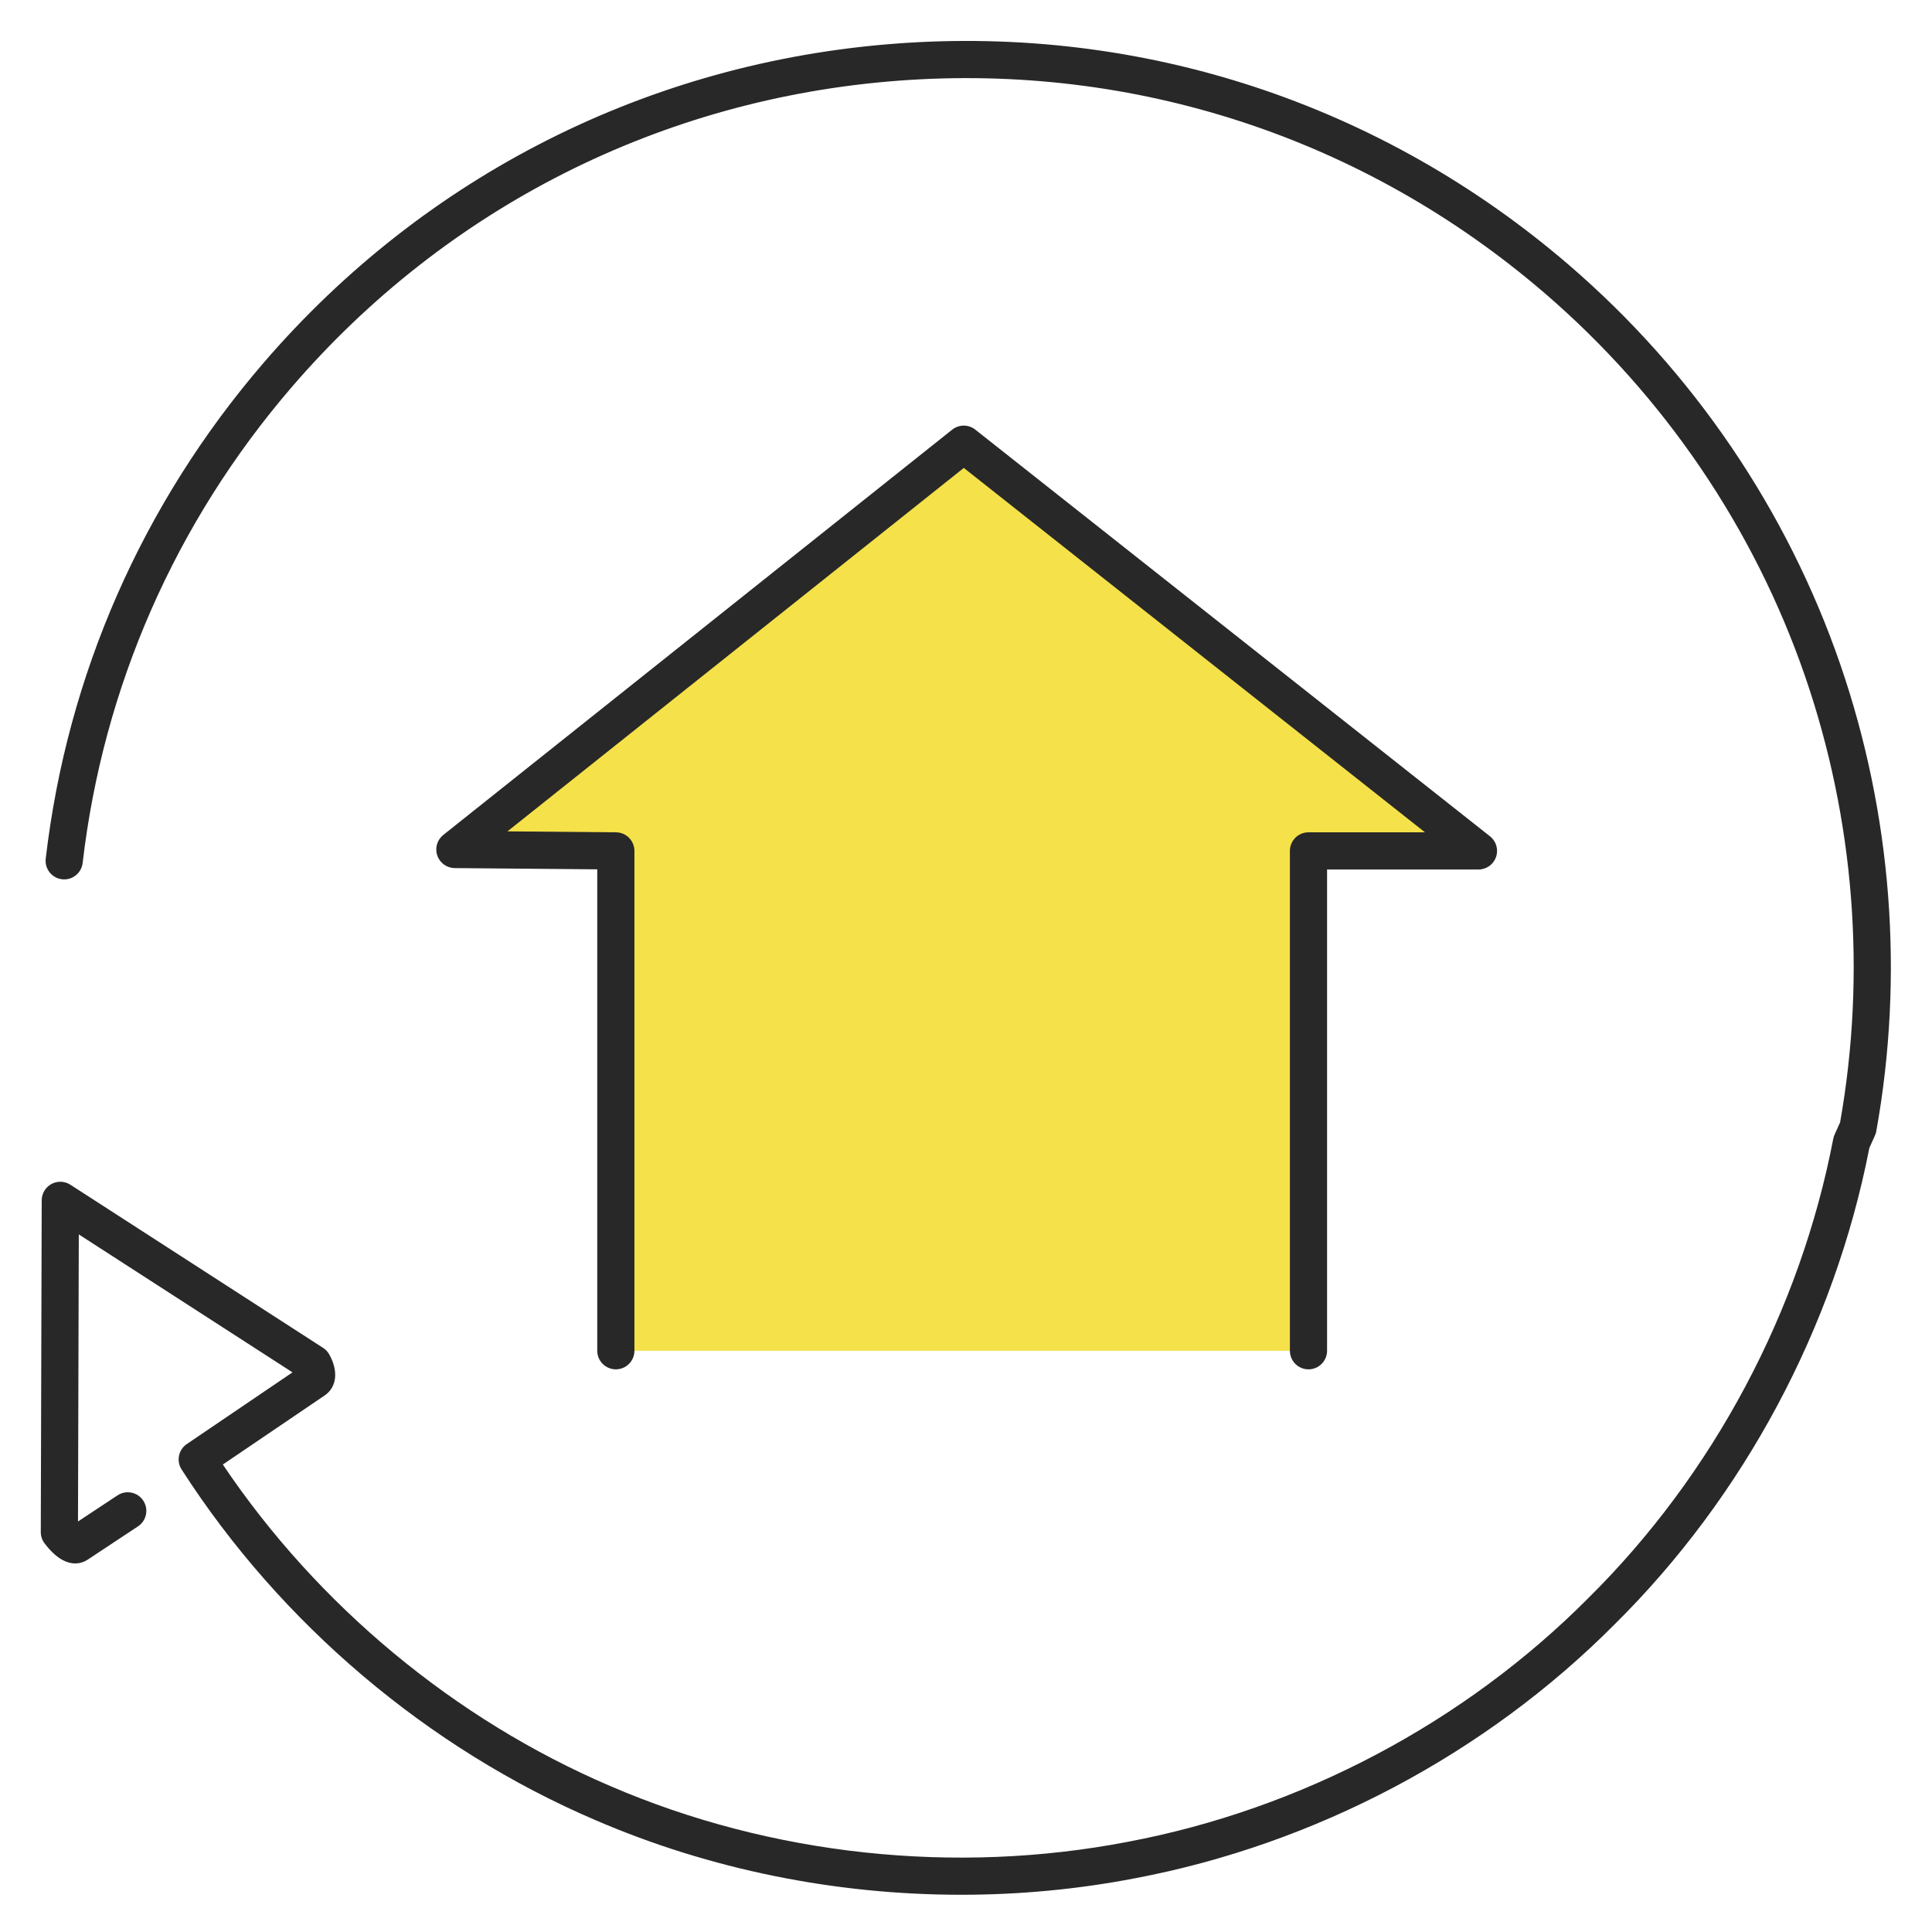 <?xml version="1.0" encoding="utf-8"?>
<!-- Generator: Adobe Illustrator 15.1.0, SVG Export Plug-In  -->
<!DOCTYPE svg PUBLIC "-//W3C//DTD SVG 1.1//EN" "http://www.w3.org/Graphics/SVG/1.1/DTD/svg11.dtd">
<svg version="1.1"
	 xmlns="http://www.w3.org/2000/svg" xmlns:xlink="http://www.w3.org/1999/xlink" xmlns:a="http://ns.adobe.com/AdobeSVGViewerExtensions/3.0/"
	 x="0px" y="0px" width="1000px" height="1000px" viewBox="-21.112 -21.193 1000 1000"
	 enable-background="new -21.112 -21.193 1000 1000" xml:space="preserve">
<defs>
</defs>
<path fill="#282828" d="M476.358,959.536c-64.98,0.004-129.984-13.072-189.183-38.592
	c-86.86-37.179-162.973-101.652-214.289-181.541c-2.818-4.394-1.625-10.229,2.696-13.16l54.703-37.105L19.672,617.732
	l-0.414,148.595L39.7,752.803c4.435-2.932,10.4-1.719,13.331,2.714s1.714,10.399-2.715,13.331L24.298,786.06
	c-2.795,1.888-11.616,5.886-22.372-8.455c-1.254-1.673-1.931-3.71-1.926-5.802l0.479-171.725c0.01-3.518,1.94-6.75,5.031-8.43
	c3.091-1.674,6.853-1.537,9.808,0.373l130.811,84.443c1.32,0.85,2.405,2.008,3.175,3.374c4.834,8.614,3.922,16.944-2.325,21.222
	l-52.753,35.783c49.132,73.059,120.017,131.955,200.545,166.418c83.234,35.887,178.408,46.127,268.001,28.842
	c89.547-16.925,174.11-61.689,238.151-126.054c64.619-63.899,109.65-148.335,126.856-237.81c0.141-0.74,0.366-1.458,0.676-2.141
	l2.866-6.352c13.641-77.083,7.375-156.897-18.14-230.907c-26.417-76.625-73.051-145.22-134.86-198.375
	C685.185,50.377,566.459,11.341,443.929,20.57c-122.493,9.225-234.069,65.6-314.161,158.741
	C69.678,249.187,32.298,334.309,21.664,425.471c-0.615,5.277-5.369,9.063-10.667,8.441c-5.275-0.615-9.057-5.392-8.441-10.667
	c11.076-94.993,50.02-183.68,112.624-256.478C198.625,69.729,314.865,10.996,442.487,1.384
	c127.608-9.61,251.34,31.051,348.379,114.497c64.394,55.374,112.976,126.847,140.501,206.692
	c26.713,77.479,33.171,161.075,18.686,241.744c-0.141,0.777-0.375,1.535-0.705,2.257l-2.893,6.413
	c-18.089,92.84-64.919,180.404-131.953,246.689c-66.695,67.038-154.833,113.695-248.119,131.322
	C536.773,956.711,506.565,959.536,476.358,959.536z"/>
<polygon fill="#F5E149" points="656.156,677.954 656.156,419.233 744.153,419.233 477.725,208.723 214.322,418.503 297.645,419.233 
	297.645,677.954 "/>
<path fill="#282828" d="M656.156,687.573c-5.313,0-9.62-4.309-9.62-9.619v-258.72c0-5.313,4.307-9.62,9.62-9.62h60.302
	L477.749,221.001L241.538,409.12l56.192,0.494c5.279,0.047,9.535,4.34,9.535,9.62v258.72c0,5.311-4.307,9.619-9.62,9.619
	s-9.62-4.309-9.62-9.619V428.769l-73.792-0.646c-4.073-0.035-7.68-2.633-9.009-6.485c-1.329-3.851-0.084-8.121,3.101-10.66
	l263.407-209.78c3.495-2.785,8.45-2.797,11.954-0.023l266.433,210.51c3.212,2.539,4.462,6.837,3.119,10.705
	c-1.344,3.87-4.988,6.463-9.084,6.463h-78.377v249.101C665.776,683.264,661.468,687.573,656.156,687.573z"/>
<path fill="#F5E149" d="M444.417,598.514c-5.425,0-10.625-2.153-14.458-5.989l-43.157-43.161c-7.986-7.983-7.986-20.926,0-28.909
	c7.985-7.983,20.926-7.98,28.911,0l28.705,28.707l111.008-111.013c7.985-7.98,20.931-7.98,28.911,0
	c7.986,7.983,7.986,20.925,0,28.911L458.871,592.528C455.038,596.361,449.838,598.514,444.417,598.514z"/>
</svg>
